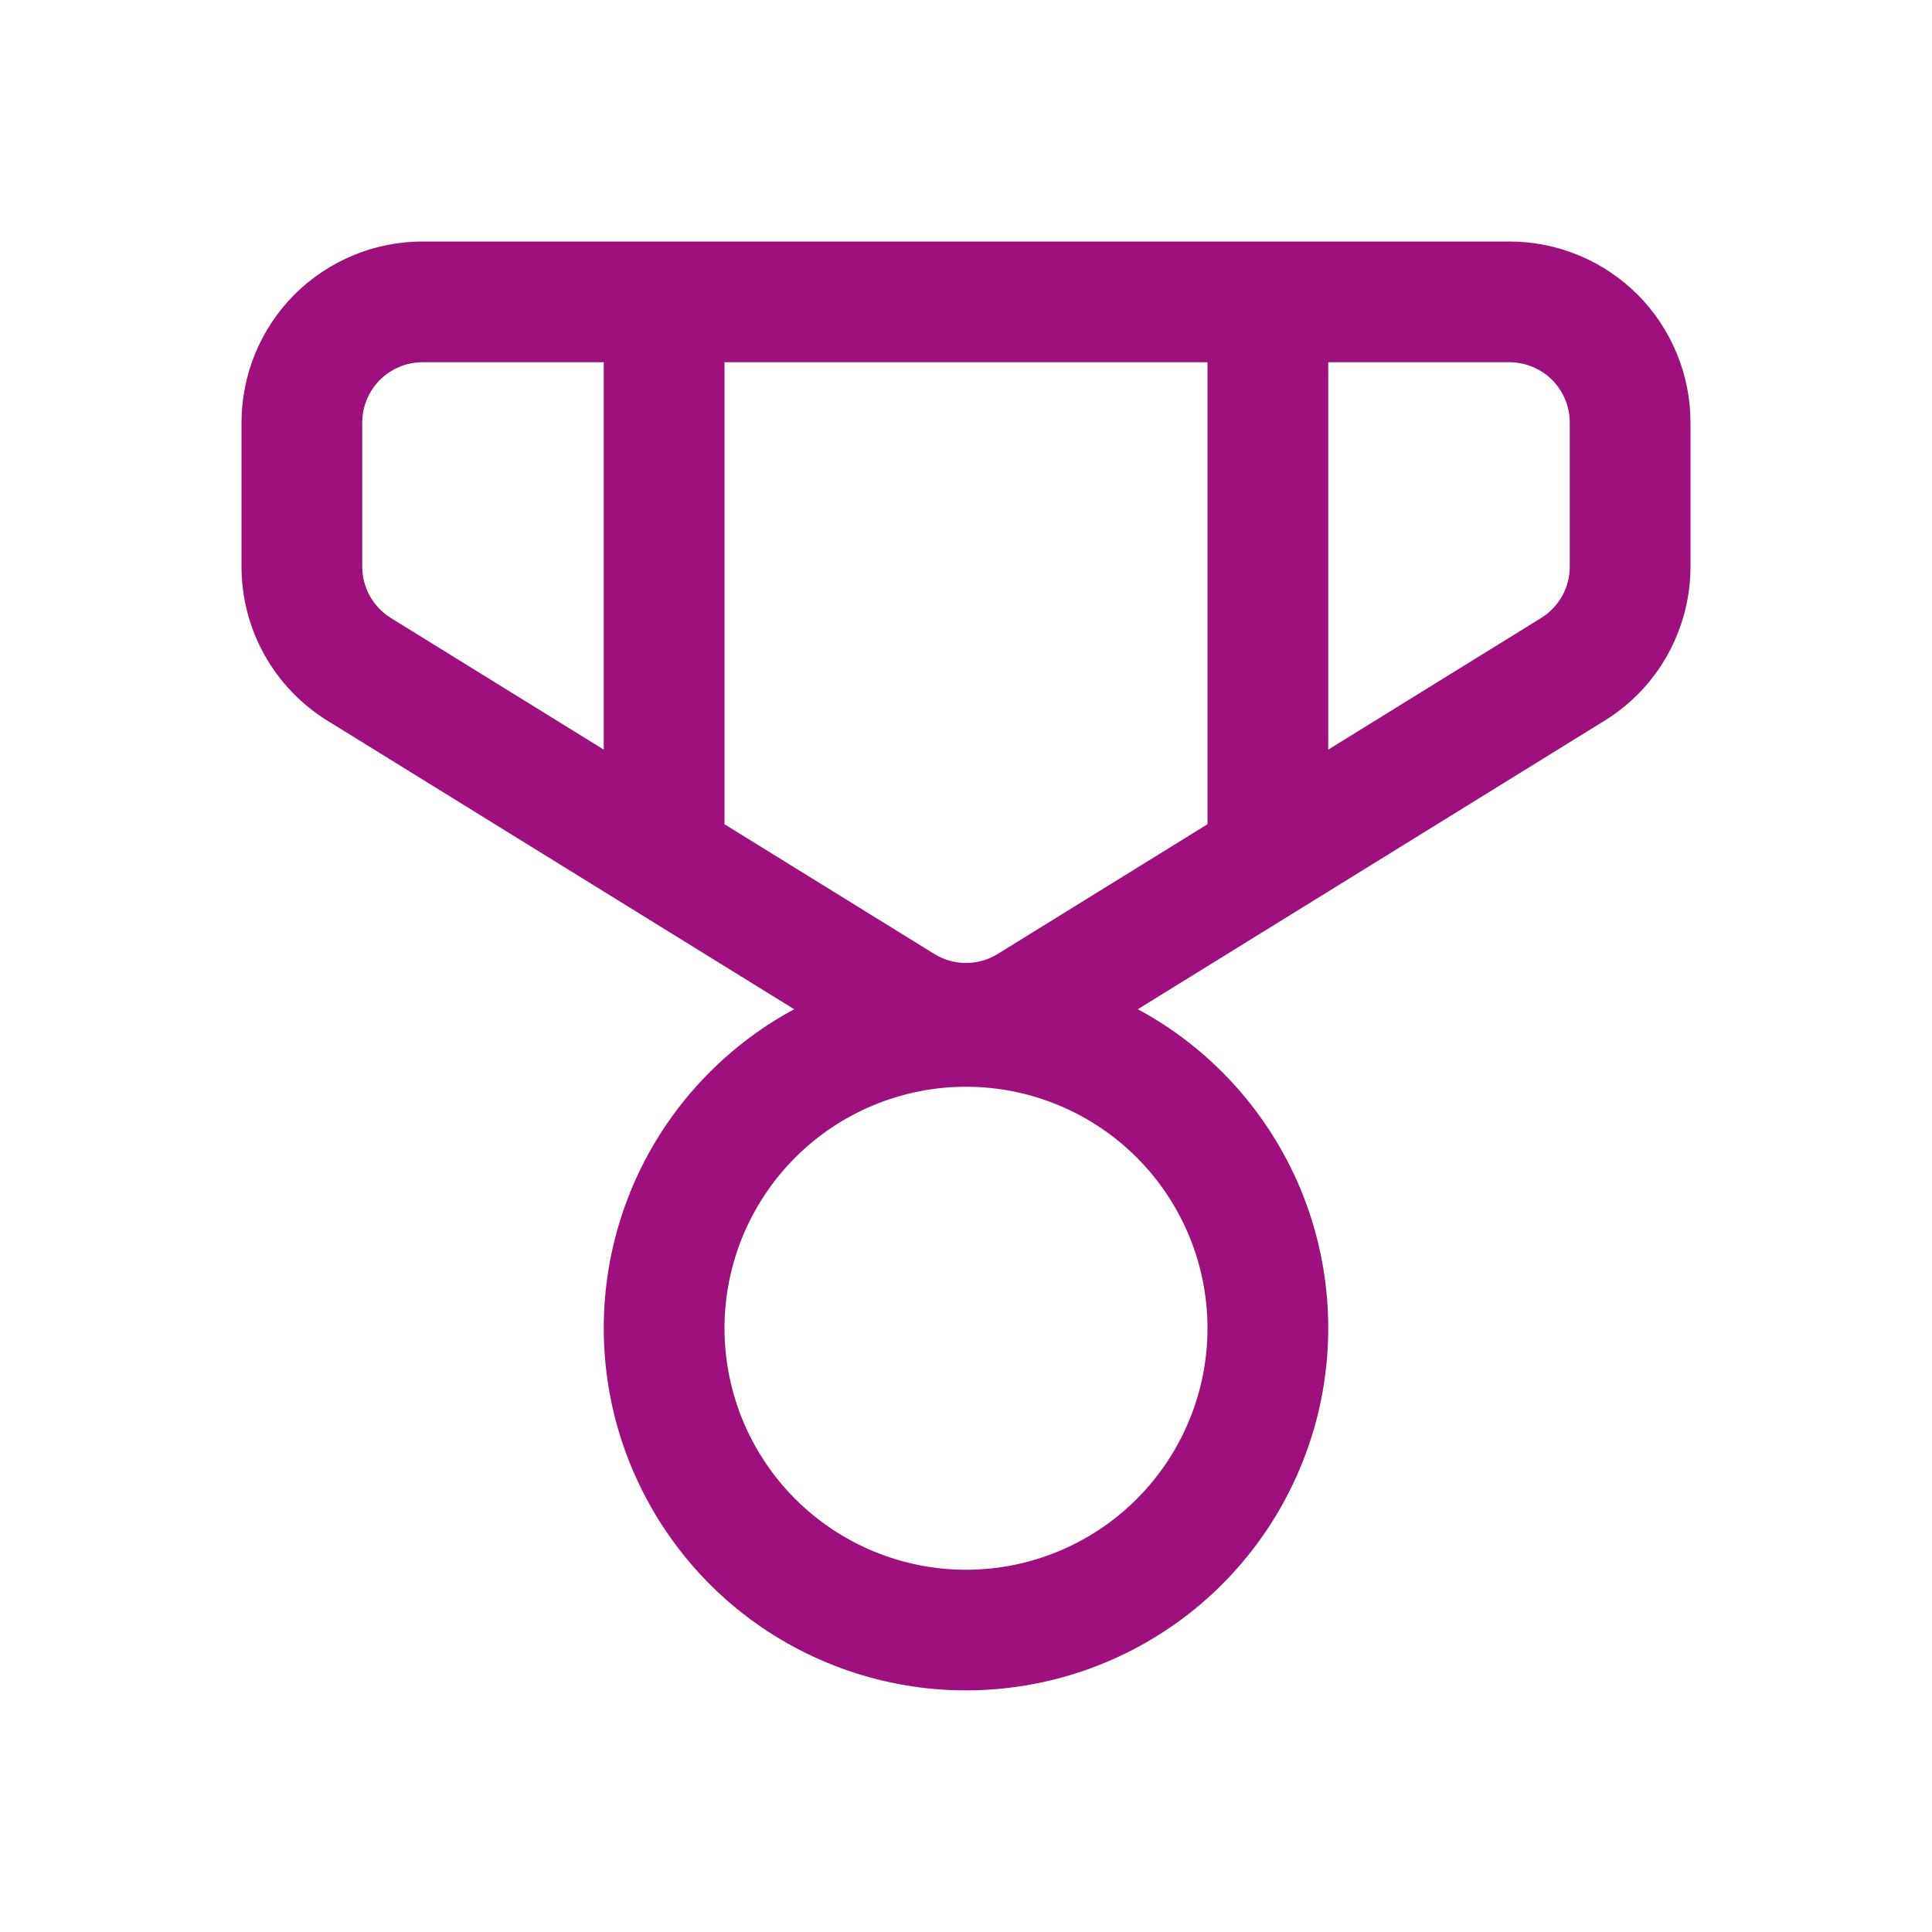 <svg width="16" height="16" viewBox="0 0 16 16" fill="none" xmlns="http://www.w3.org/2000/svg">
<path d="M3.5 2C3.102 2 2.721 2.158 2.439 2.439C2.158 2.721 2 3.102 2 3.5V4.693C2 5.213 2.27 5.695 2.711 5.968L6.577 8.358C5.989 8.675 5.524 9.179 5.254 9.79C4.985 10.402 4.928 11.085 5.091 11.733C5.255 12.38 5.629 12.955 6.156 13.366C6.683 13.776 7.332 13.999 8 13.999C8.668 13.999 9.317 13.776 9.844 13.366C10.371 12.955 10.745 12.38 10.909 11.733C11.072 11.085 11.015 10.402 10.746 9.79C10.476 9.179 10.011 8.675 9.423 8.358L13.289 5.968C13.506 5.834 13.686 5.646 13.81 5.423C13.934 5.2 14 4.948 14 4.693V3.5C14 3.102 13.842 2.721 13.561 2.439C13.279 2.158 12.898 2 12.5 2H3.5ZM3 3.5C3 3.367 3.053 3.24 3.146 3.146C3.24 3.053 3.367 3 3.5 3H5V6.208L3.237 5.118C3.165 5.073 3.105 5.011 3.063 4.936C3.022 4.862 3 4.778 3 4.693V3.5ZM6 6.826V3H10V6.826L8.263 7.9C8.184 7.949 8.093 7.975 8 7.975C7.907 7.975 7.816 7.949 7.737 7.9L6 6.826ZM11 6.208V3H12.5C12.633 3 12.76 3.053 12.854 3.146C12.947 3.24 13 3.367 13 3.5V4.693C13 4.778 12.978 4.862 12.937 4.936C12.895 5.011 12.835 5.073 12.763 5.118L11 6.208ZM6 11C6 10.47 6.211 9.961 6.586 9.586C6.961 9.211 7.47 9 8 9C8.53 9 9.039 9.211 9.414 9.586C9.789 9.961 10 10.47 10 11C10 11.53 9.789 12.039 9.414 12.414C9.039 12.789 8.53 13 8 13C7.47 13 6.961 12.789 6.586 12.414C6.211 12.039 6 11.53 6 11Z" fill="#9D107D"/>
</svg>
